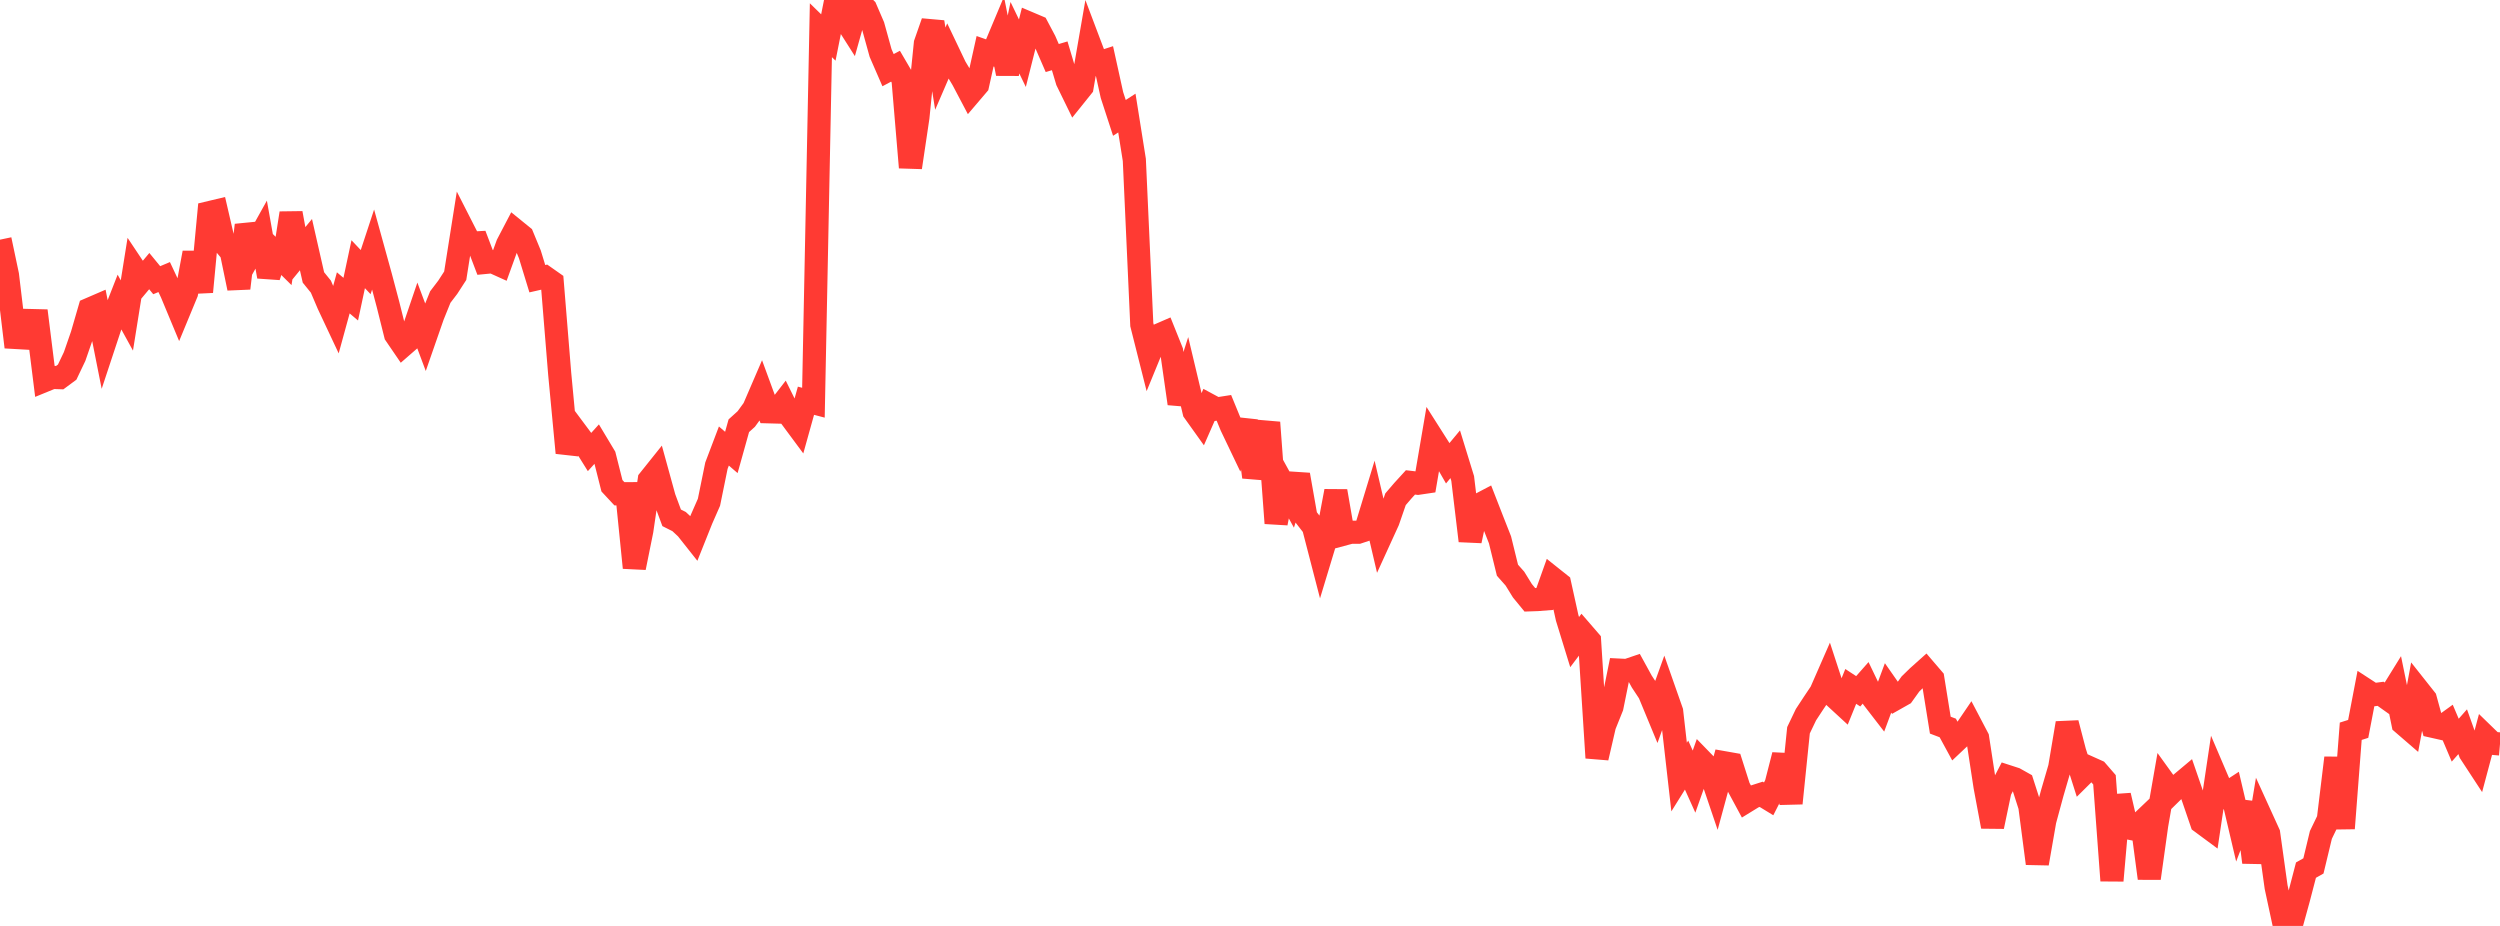 <?xml version="1.0" standalone="no"?>
<!DOCTYPE svg PUBLIC "-//W3C//DTD SVG 1.1//EN" "http://www.w3.org/Graphics/SVG/1.1/DTD/svg11.dtd">

<svg width="135" height="50" viewBox="0 0 135 50" preserveAspectRatio="none" 
  xmlns="http://www.w3.org/2000/svg"
  xmlns:xlink="http://www.w3.org/1999/xlink">


<polyline points="0.0, 12.942 0.403, 14.854 0.806, 18.221 1.209, 18.244 1.612, 17.308 2.015, 17.318 2.418, 20.544 2.821, 20.379 3.224, 20.393 3.627, 20.095 4.03, 19.25 4.433, 18.085 4.836, 16.697 5.239, 16.523 5.642, 18.551 6.045, 17.333 6.448, 16.303 6.851, 17.036 7.254, 14.517 7.657, 15.121 8.06, 14.64 8.463, 15.131 8.866, 14.961 9.269, 15.82 9.672, 16.788 10.075, 15.814 10.478, 13.651 10.881, 15.761 11.284, 11.488 11.687, 11.392 12.09, 13.134 12.493, 13.616 12.896, 15.565 13.299, 12.158 13.701, 13.393 14.104, 12.67 14.507, 14.933 14.91, 13.693 15.313, 14.092 15.716, 11.512 16.119, 13.702 16.522, 13.21 16.925, 14.982 17.328, 15.479 17.731, 16.425 18.134, 17.283 18.537, 15.814 18.94, 16.155 19.343, 14.267 19.746, 14.694 20.149, 13.471 20.552, 14.93 20.955, 16.45 21.358, 18.065 21.761, 18.655 22.164, 18.304 22.567, 17.118 22.97, 18.194 23.373, 17.036 23.776, 16.04 24.179, 15.512 24.582, 14.889 24.985, 12.343 25.388, 13.134 25.791, 13.112 26.194, 14.172 26.597, 14.133 27.0, 14.315 27.403, 13.201 27.806, 12.43 28.209, 12.757 28.612, 13.733 29.015, 15.05 29.418, 14.958 29.821, 15.241 30.224, 20.188 30.627, 24.452 31.03, 23.22 31.433, 23.761 31.836, 24.408 32.239, 23.962 32.642, 24.634 33.045, 26.231 33.448, 26.664 33.851, 26.661 34.254, 30.655 34.657, 28.658 35.06, 25.915 35.463, 25.411 35.866, 26.875 36.269, 27.962 36.672, 28.165 37.075, 28.54 37.478, 29.049 37.881, 28.04 38.284, 27.122 38.687, 25.147 39.09, 24.085 39.493, 24.432 39.896, 22.99 40.299, 22.626 40.701, 22.074 41.104, 21.139 41.507, 22.237 41.91, 22.248 42.313, 21.727 42.716, 22.542 43.119, 23.086 43.522, 21.64 43.925, 21.746 44.328, 1.632 44.731, 2.025 45.134, 0.0 45.537, 0.88 45.94, 1.514 46.343, 0.078 46.746, 0.474 47.149, 1.408 47.552, 2.863 47.955, 3.789 48.358, 3.575 48.761, 4.264 49.164, 9.042 49.567, 6.335 49.97, 2.346 50.373, 1.193 50.776, 3.708 51.179, 2.774 51.582, 3.619 51.985, 4.293 52.388, 5.057 52.791, 4.584 53.194, 2.768 53.597, 2.909 54.0, 1.948 54.403, 3.976 54.806, 2.037 55.209, 2.873 55.612, 1.274 56.015, 1.445 56.418, 2.206 56.821, 3.134 57.224, 3.014 57.627, 4.367 58.03, 5.192 58.433, 4.69 58.836, 2.365 59.239, 3.432 59.642, 3.301 60.045, 5.13 60.448, 6.366 60.851, 6.105 61.254, 8.635 61.657, 17.53 62.06, 19.128 62.463, 18.145 62.866, 17.97 63.269, 18.974 63.672, 21.792 64.075, 20.531 64.478, 22.224 64.881, 22.788 65.284, 21.87 65.687, 22.087 66.09, 22.024 66.493, 23.005 66.896, 23.848 67.299, 22.727 67.701, 25.761 68.104, 24.435 68.507, 22.816 68.91, 28.252 69.313, 26.18 69.716, 26.913 70.119, 25.636 70.522, 27.924 70.925, 28.443 71.328, 30 71.731, 28.67 72.134, 26.522 72.537, 28.848 72.94, 28.74 73.343, 28.74 73.746, 28.606 74.149, 27.283 74.552, 29.008 74.955, 28.126 75.358, 26.96 75.761, 26.491 76.164, 26.05 76.567, 26.097 76.97, 26.037 77.373, 23.679 77.776, 24.313 78.179, 25.015 78.582, 24.53 78.985, 25.839 79.388, 29.204 79.791, 27.305 80.194, 27.093 80.597, 28.127 81.0, 29.151 81.403, 30.792 81.806, 31.246 82.209, 31.899 82.612, 32.39 83.015, 32.376 83.418, 32.344 83.821, 31.214 84.224, 31.535 84.627, 33.364 85.03, 34.673 85.433, 34.137 85.836, 34.603 86.239, 40.921 86.642, 39.179 87.045, 38.175 87.448, 36.187 87.851, 36.207 88.254, 36.07 88.657, 36.805 89.06, 37.416 89.463, 38.39 89.866, 37.271 90.269, 38.419 90.672, 41.961 91.075, 41.314 91.478, 42.208 91.881, 41.067 92.284, 41.482 92.687, 42.671 93.09, 41.186 93.493, 41.257 93.896, 42.522 94.299, 43.269 94.701, 43.022 95.104, 42.893 95.507, 43.139 95.91, 42.345 96.313, 40.774 96.716, 43.376 97.119, 39.434 97.522, 38.592 97.925, 37.978 98.328, 37.376 98.731, 36.456 99.134, 37.69 99.537, 38.061 99.94, 37.066 100.343, 37.33 100.746, 36.873 101.149, 37.711 101.552, 38.233 101.955, 37.148 102.358, 37.725 102.761, 37.497 103.164, 36.935 103.567, 36.542 103.97, 36.181 104.373, 36.651 104.776, 39.157 105.179, 39.31 105.582, 40.052 105.985, 39.672 106.388, 39.079 106.791, 39.847 107.194, 42.48 107.597, 44.634 108.0, 42.706 108.403, 41.93 108.806, 42.061 109.209, 42.287 109.612, 43.543 110.015, 46.628 110.418, 44.316 110.821, 42.828 111.224, 41.445 111.627, 39.049 112.03, 40.595 112.433, 41.862 112.836, 41.462 113.239, 41.643 113.642, 42.108 114.045, 47.552 114.448, 42.954 114.851, 44.693 115.254, 44.773 115.657, 44.389 116.06, 47.428 116.463, 44.545 116.866, 42.231 117.269, 42.79 117.672, 42.394 118.075, 42.056 118.478, 43.225 118.881, 44.404 119.284, 44.702 119.687, 42.005 120.09, 42.949 120.493, 42.686 120.896, 44.402 121.299, 43.351 121.701, 46.565 122.104, 44.125 122.507, 45.01 122.91, 47.898 123.313, 49.776 123.716, 50.0 124.119, 48.533 124.522, 46.987 124.925, 46.76 125.328, 45.085 125.731, 44.251 126.134, 40.927 126.537, 44.731 126.94, 39.488 127.343, 39.36 127.746, 37.256 128.149, 37.518 128.552, 37.465 128.955, 37.751 129.358, 37.1 129.761, 39.069 130.164, 39.417 130.567, 37.238 130.97, 37.747 131.373, 39.22 131.776, 39.311 132.179, 39.02 132.582, 39.97 132.985, 39.513 133.388, 40.643 133.791, 41.259 134.194, 39.748 134.597, 40.139 135.0, 40.174" fill="none" stroke="#ff3a33" stroke-width="1.25"/>

</svg>